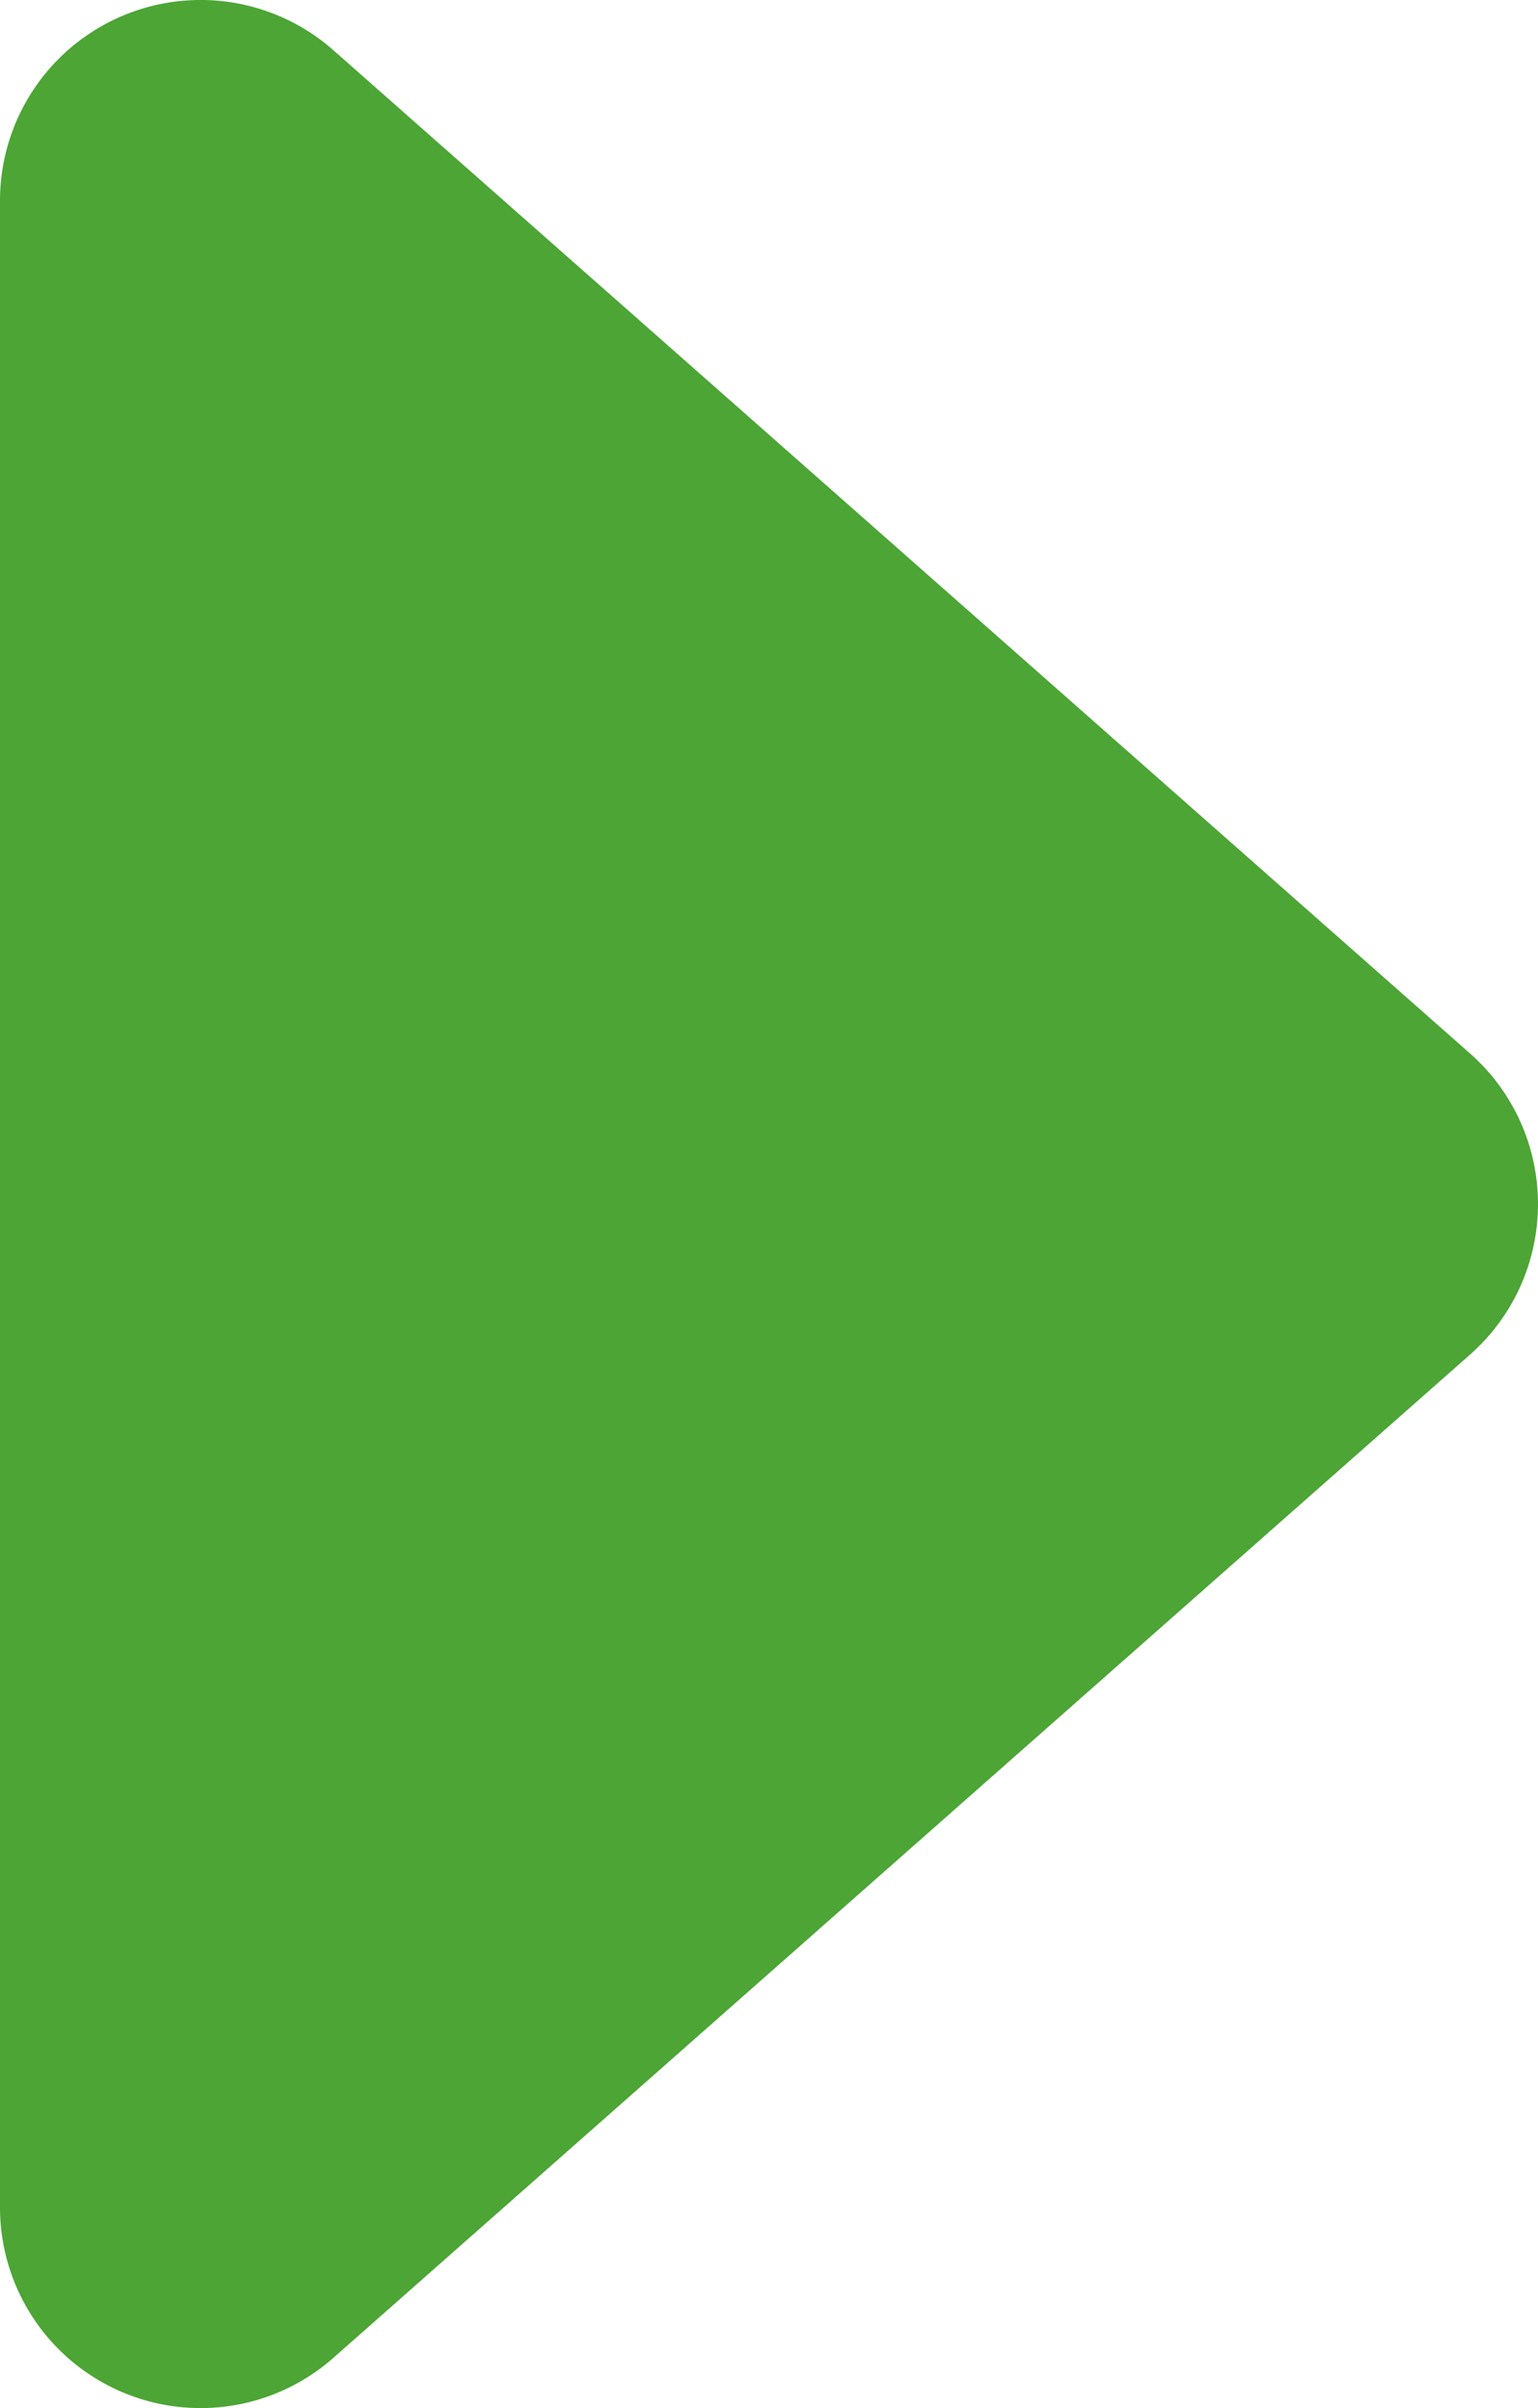<svg xmlns="http://www.w3.org/2000/svg" width="29.9" height="46.801" viewBox="0 0 29.9 46.801">
  <path id="パス_19517" data-name="パス 19517" d="M29.9,23.4a3.9,3.9,0,0,1-1.319,2.925l-22.1,19.5A3.9,3.9,0,0,1,0,42.9V3.9A3.9,3.9,0,0,1,6.48.975l22.1,19.5A3.9,3.9,0,0,1,29.9,23.4" transform="translate(0 0)" fill="#4ca535"/>
</svg>
